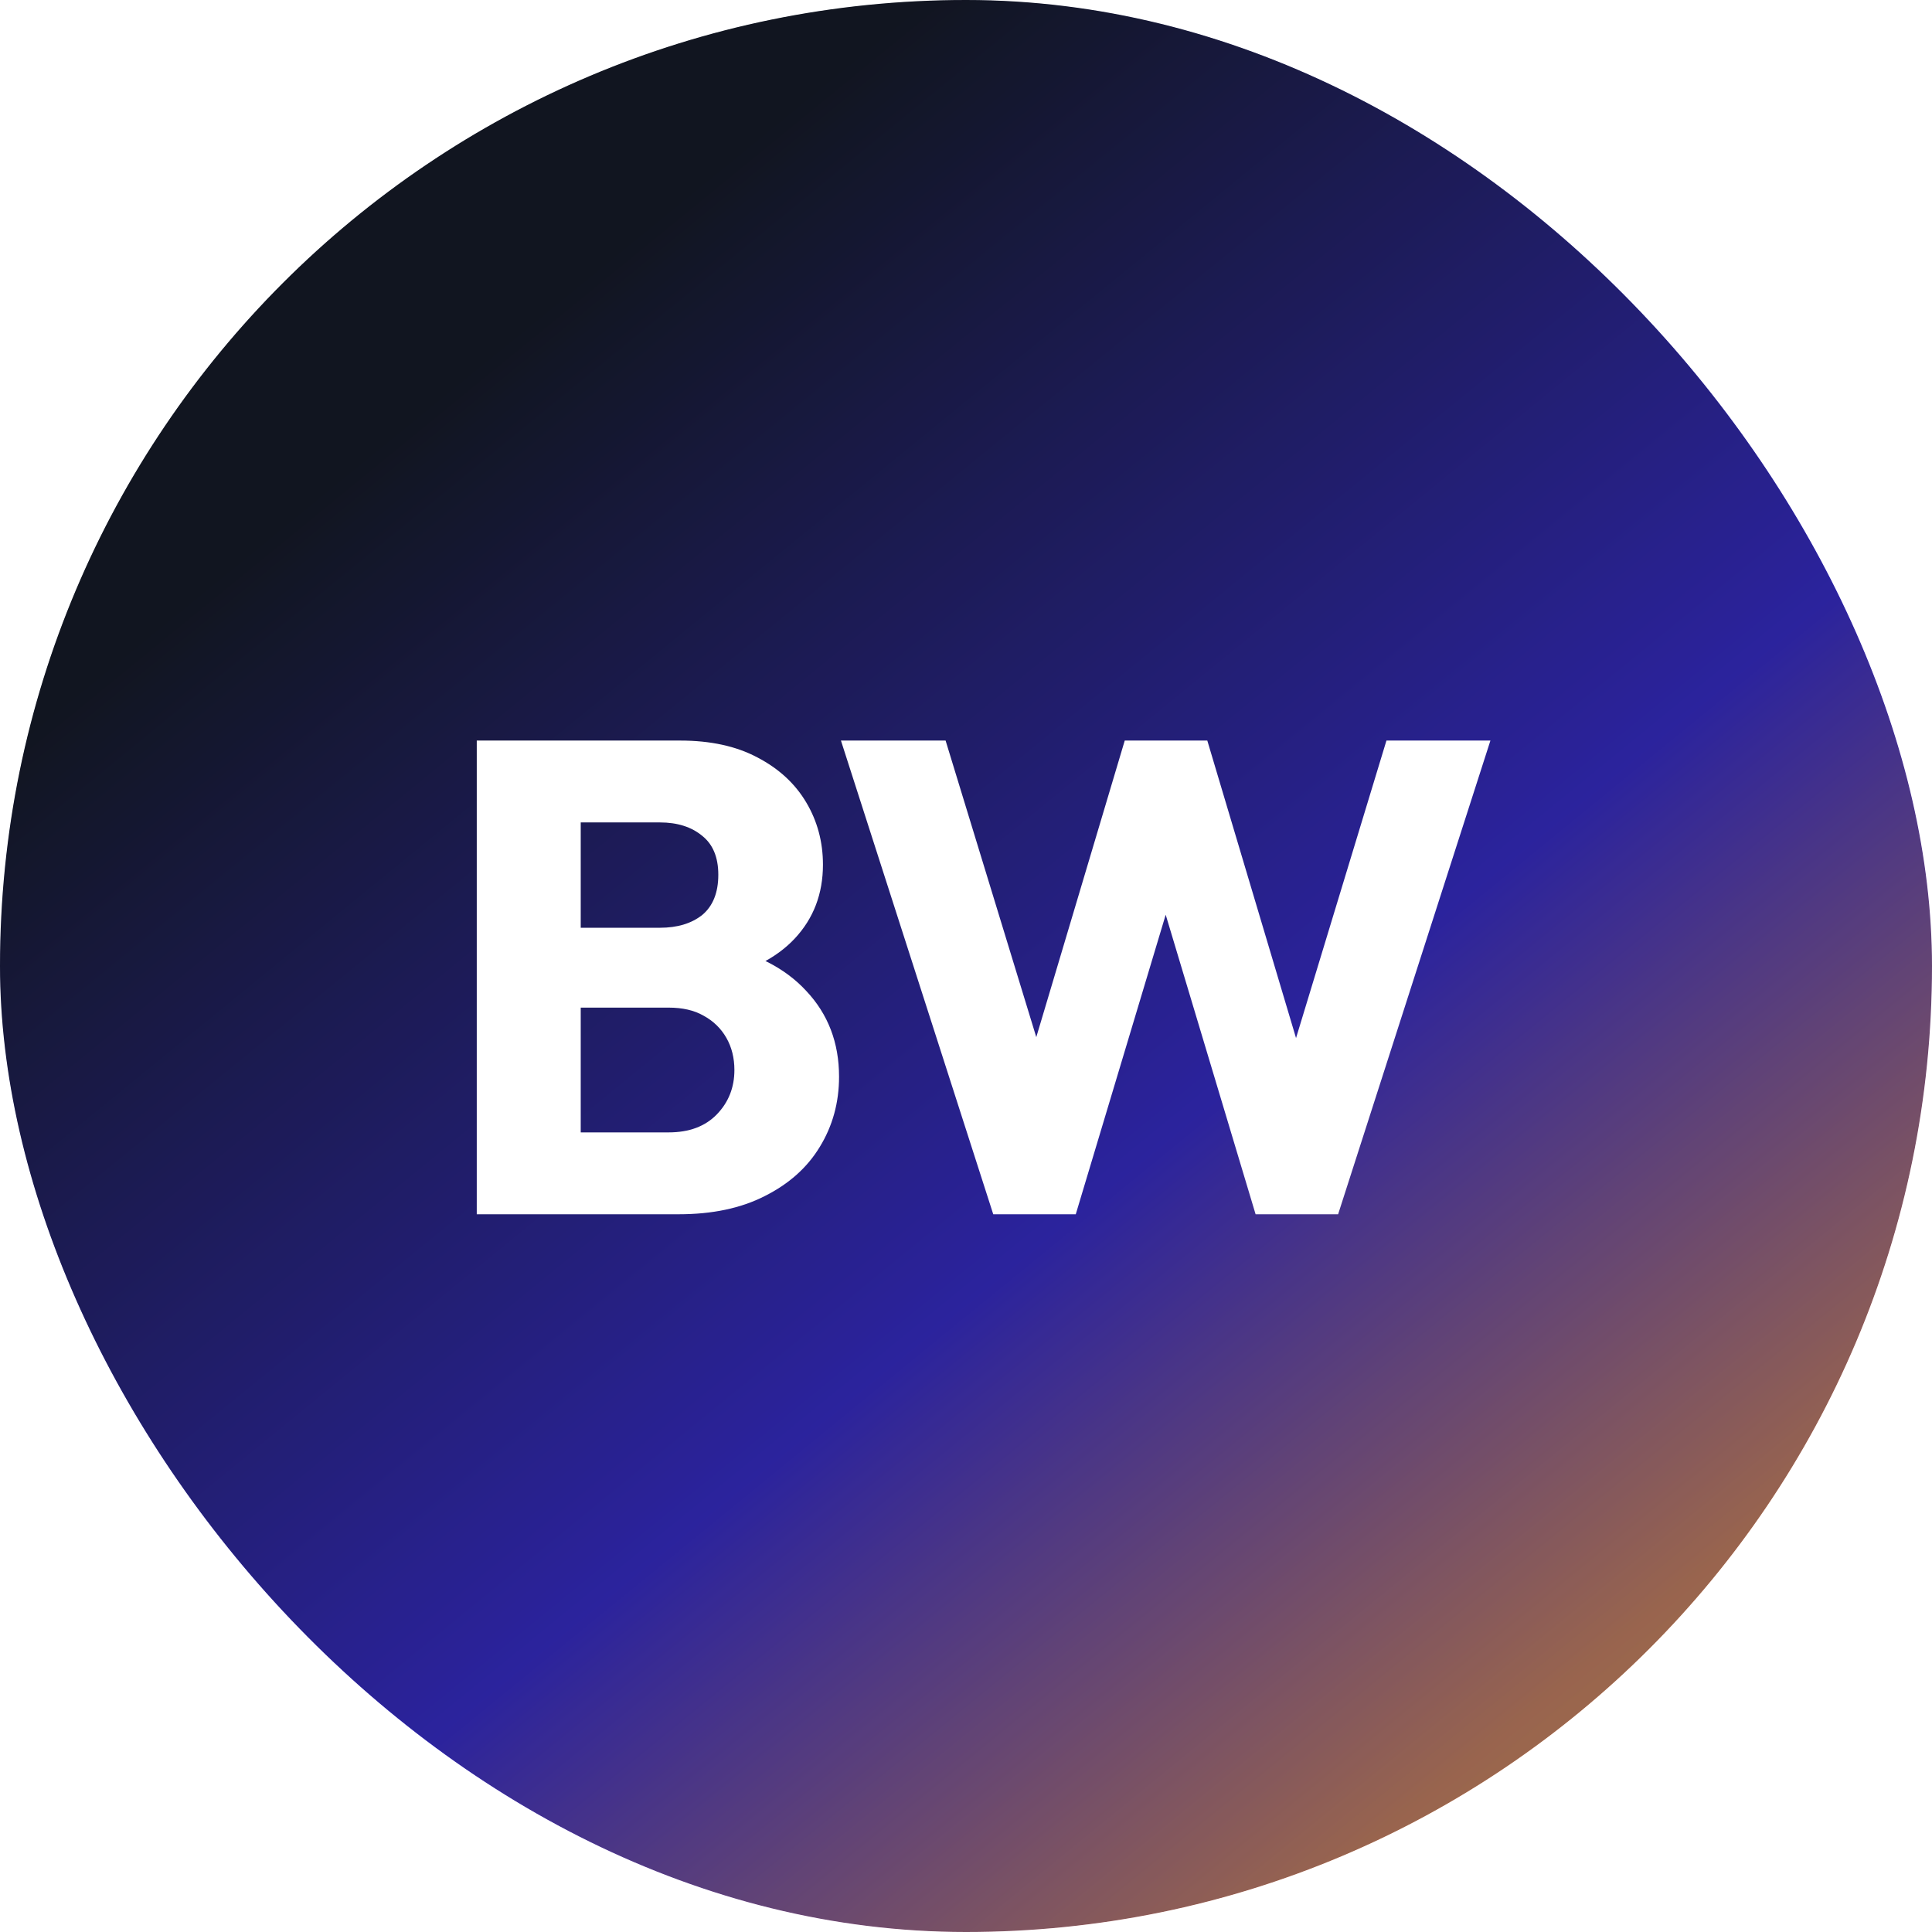 <svg width="48" height="48" viewBox="0 0 48 48" fill="none" xmlns="http://www.w3.org/2000/svg">
<g clip-path="url(#clip0_3582_10602)">
<rect width="48" height="48" rx="24" fill="url(#paint0_linear_3582_10602)"/>
<g filter="url(#filter0_b_3582_10602)">
<rect width="48" height="48" fill="black" fill-opacity="0.32"/>
</g>
<path d="M13.845 30.168V28.134H16.612C17.123 28.134 17.523 27.984 17.812 27.684C18.101 27.384 18.246 27.017 18.246 26.584C18.246 26.284 18.179 26.017 18.046 25.784C17.912 25.55 17.724 25.367 17.479 25.234C17.246 25.1 16.957 25.034 16.612 25.034H13.845V23.05H16.395C16.829 23.05 17.179 22.944 17.446 22.733C17.712 22.511 17.846 22.177 17.846 21.733C17.846 21.299 17.712 20.977 17.446 20.766C17.179 20.544 16.829 20.433 16.395 20.433H13.845V18.399H16.895C17.651 18.399 18.29 18.538 18.813 18.816C19.346 19.093 19.752 19.466 20.029 19.933C20.307 20.399 20.446 20.916 20.446 21.483C20.446 22.205 20.213 22.817 19.746 23.317C19.279 23.817 18.59 24.161 17.679 24.35L17.746 23.467C18.735 23.656 19.496 24.039 20.029 24.617C20.574 25.195 20.846 25.906 20.846 26.751C20.846 27.395 20.685 27.979 20.363 28.501C20.052 29.012 19.596 29.418 18.996 29.718C18.407 30.018 17.696 30.168 16.862 30.168H13.845ZM11.845 30.168V18.399H14.428V30.168H11.845ZM24.677 30.168L20.893 18.399H23.493L26.261 27.451H25.244L27.944 18.399H29.995L32.695 27.451H31.695L34.446 18.399H37.029L33.245 30.168H31.195L28.478 21.116H29.445L26.727 30.168H24.677Z" fill="white"/>
</g>
<defs>
<filter id="filter0_b_3582_10602" x="-5.44" y="-5.44" width="58.88" height="58.88" filterUnits="userSpaceOnUse" color-interpolation-filters="sRGB">
<feFlood flood-opacity="0" result="BackgroundImageFix"/>
<feGaussianBlur in="BackgroundImageFix" stdDeviation="2.72"/>
<feComposite in2="SourceAlpha" operator="in" result="effect1_backgroundBlur_3582_10602"/>
<feBlend mode="normal" in="SourceGraphic" in2="effect1_backgroundBlur_3582_10602" result="shape"/>
</filter>
<linearGradient id="paint0_linear_3582_10602" x1="9.432" y1="7.392" x2="46.296" y2="52.536" gradientUnits="userSpaceOnUse">
<stop offset="0.049" stop-color="#191F2F"/>
<stop offset="0.49" stop-color="#3F33E6"/>
<stop offset="0.778" stop-color="#E09372"/>
<stop offset="1" stop-color="#F2D15C"/>
</linearGradient>
<clipPath id="clip0_3582_10602">
<rect width="48" height="48" rx="24" fill="white"/>
</clipPath>
</defs>
</svg>

